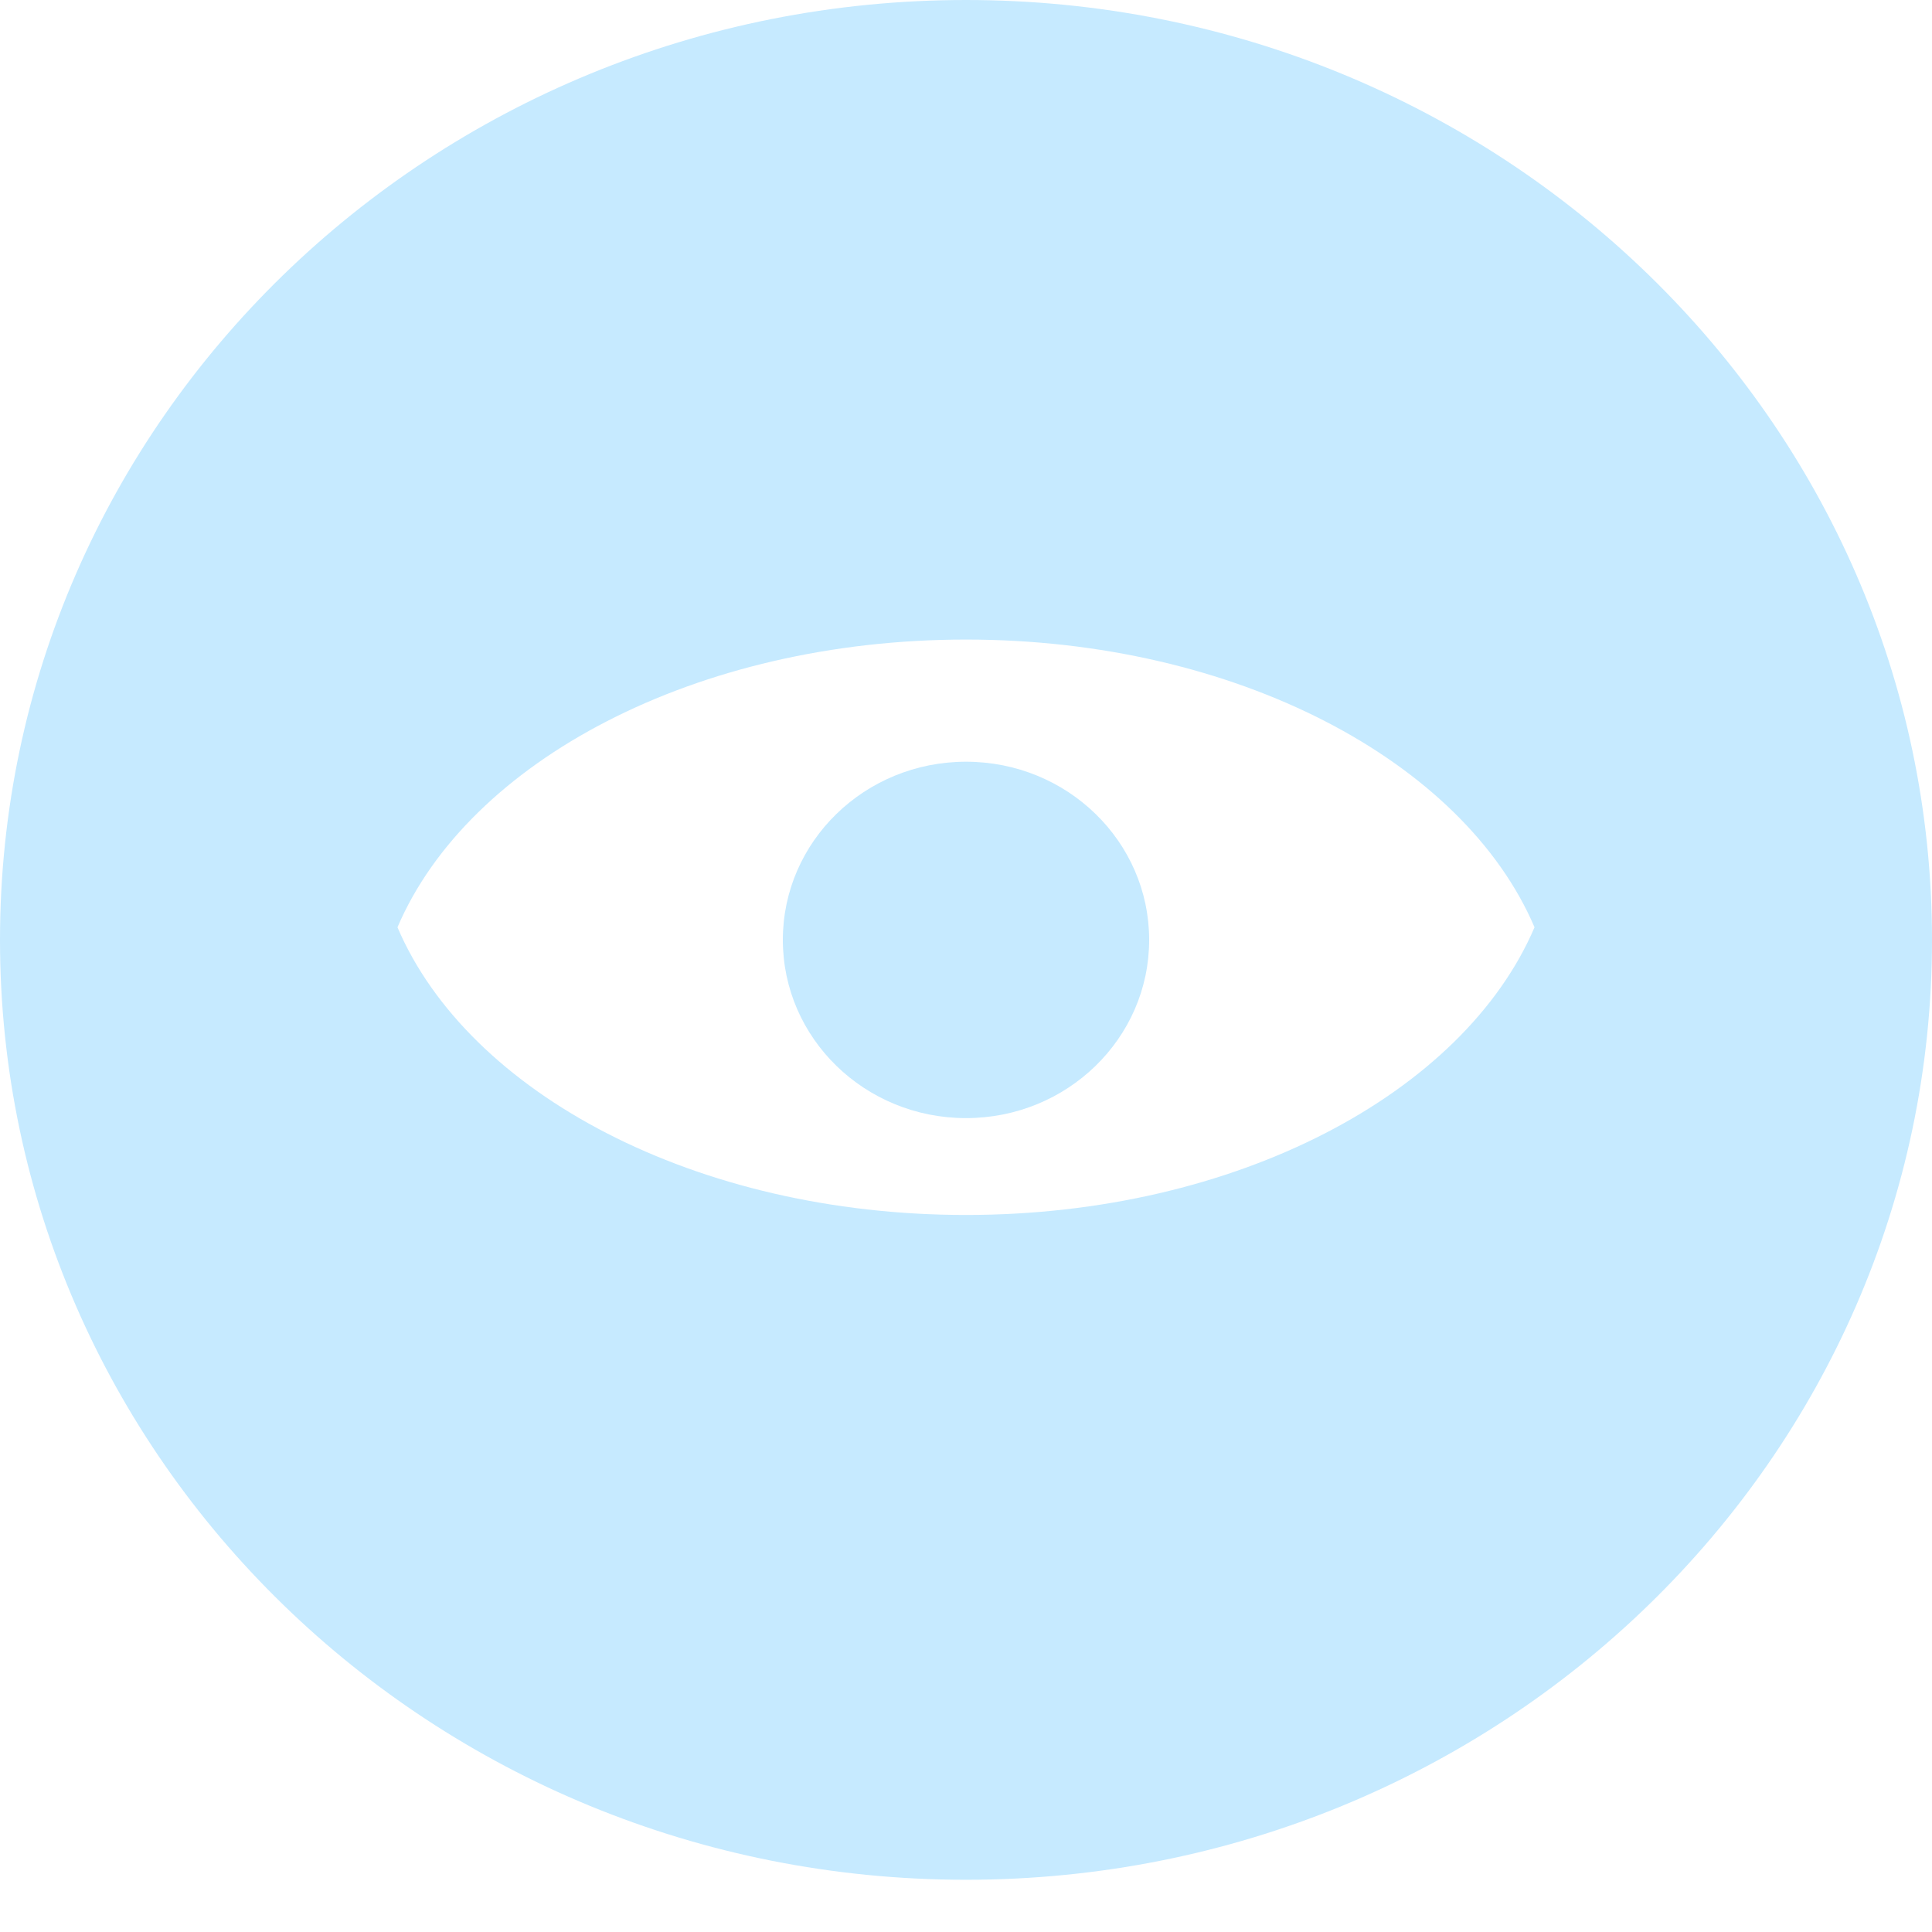 <svg width="30" height="30" viewBox="0 0 30 30" fill="none" xmlns="http://www.w3.org/2000/svg">
<path d="M15 0C6.716 0 0 6.534 0 14.595C0 22.655 6.716 29.189 15 29.189C23.284 29.189 30 22.655 30 14.595C30 6.534 23.284 0 15 0ZM15 18.866C10.809 18.866 7.274 16.978 6.172 14.399C7.274 11.819 10.809 9.931 15 9.931C19.191 9.931 22.727 11.819 23.828 14.399C22.726 16.978 19.191 18.866 15 18.866Z" fill="#C6EAFF"/>
<path d="M15 17.362C16.571 17.362 17.844 16.123 17.844 14.595C17.844 13.066 16.571 11.828 15 11.828C13.429 11.828 12.156 13.066 12.156 14.595C12.156 16.123 13.429 17.362 15 17.362Z" fill="#C6EAFF"/>
</svg>
